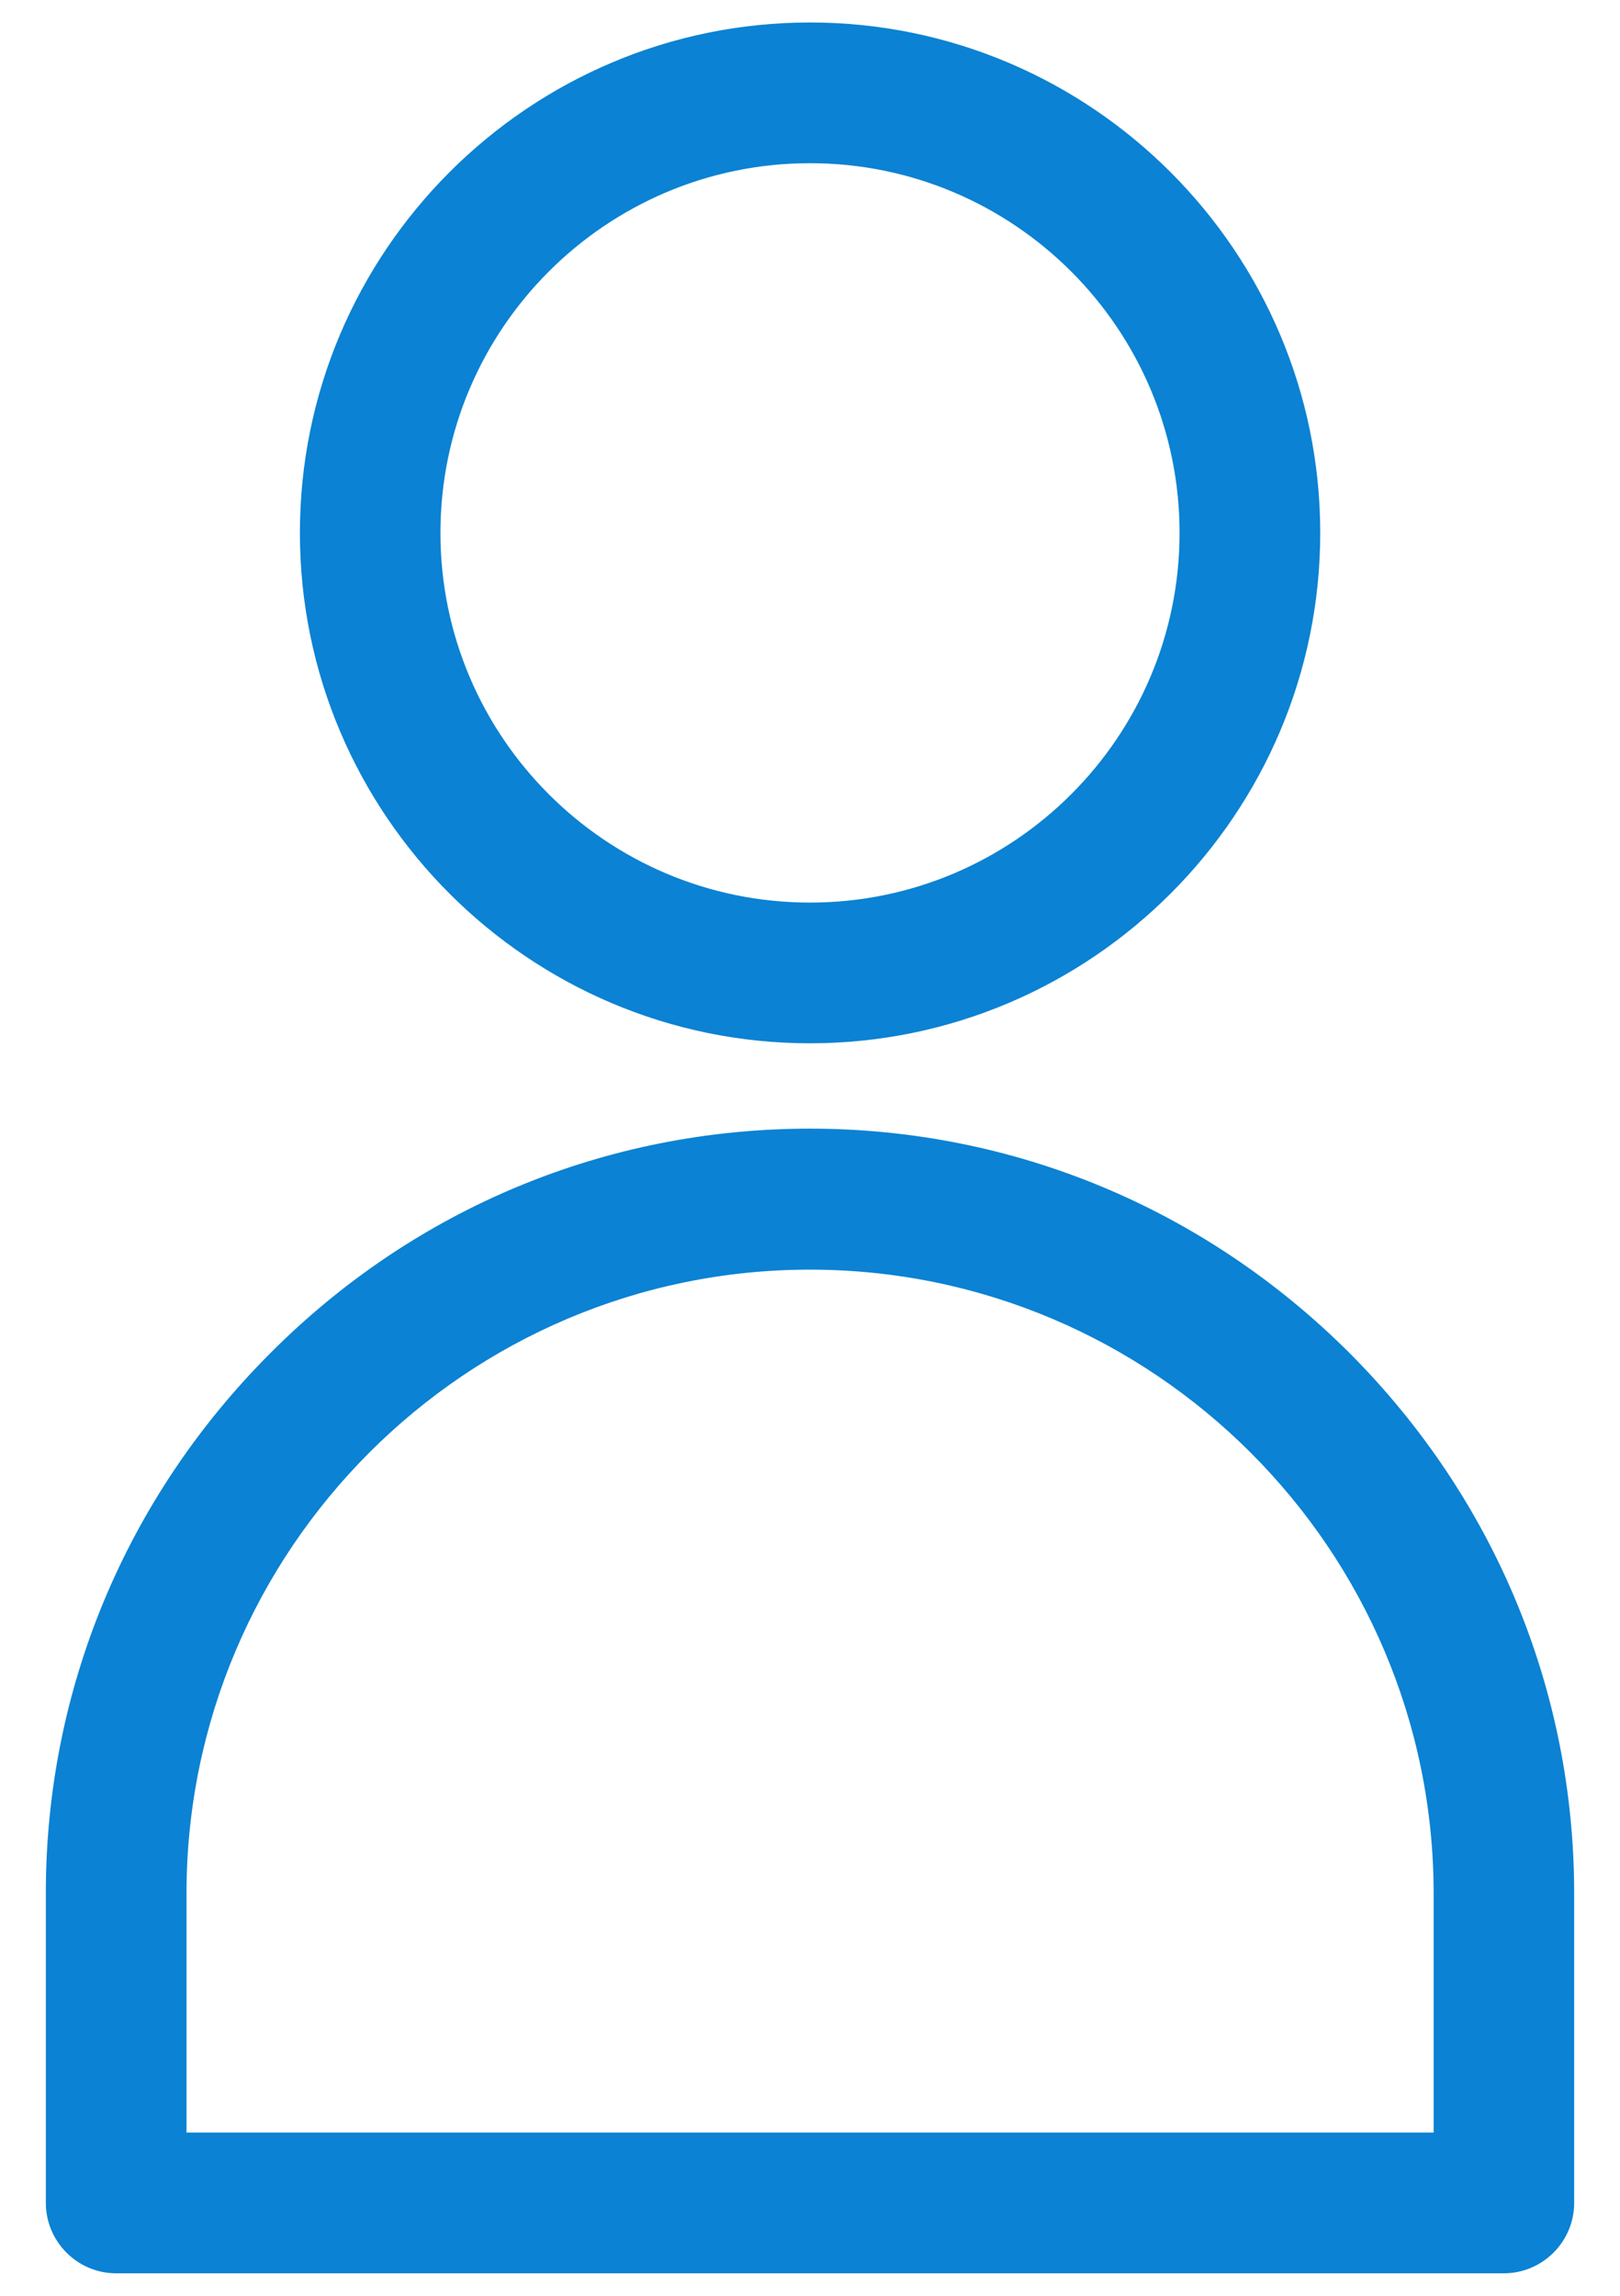 <svg width="12" height="17" viewBox="0 0 12 17" fill="none" xmlns="http://www.w3.org/2000/svg">
<path d="M6 8.377C7.502 8.377 8.916 8.967 9.984 10.034C11.051 11.104 11.641 12.519 11.641 14.021V16.312C11.641 16.588 11.416 16.814 11.14 16.814H0.86C0.584 16.814 0.359 16.588 0.359 16.312V14.017C0.359 12.519 0.949 11.101 2.016 10.034C3.083 8.963 4.498 8.377 6 8.377ZM6 9.382C3.441 9.382 1.362 11.465 1.362 14.021V15.811H10.639V14.021C10.639 11.465 8.557 9.383 6 9.382ZM6 0.186C8.073 0.186 9.76 1.874 9.76 3.946C9.76 6.018 8.073 7.706 6 7.706C3.928 7.706 2.241 6.019 2.241 3.946C2.241 1.873 3.928 0.186 6 0.186ZM6 1.189C4.479 1.189 3.243 2.425 3.243 3.946C3.243 5.467 4.479 6.703 6 6.703C7.521 6.703 8.757 5.467 8.757 3.946C8.757 2.425 7.521 1.189 6 1.189Z" fill="#0B82D3" stroke="#0B82D3" stroke-width="0.039"/>
</svg>
